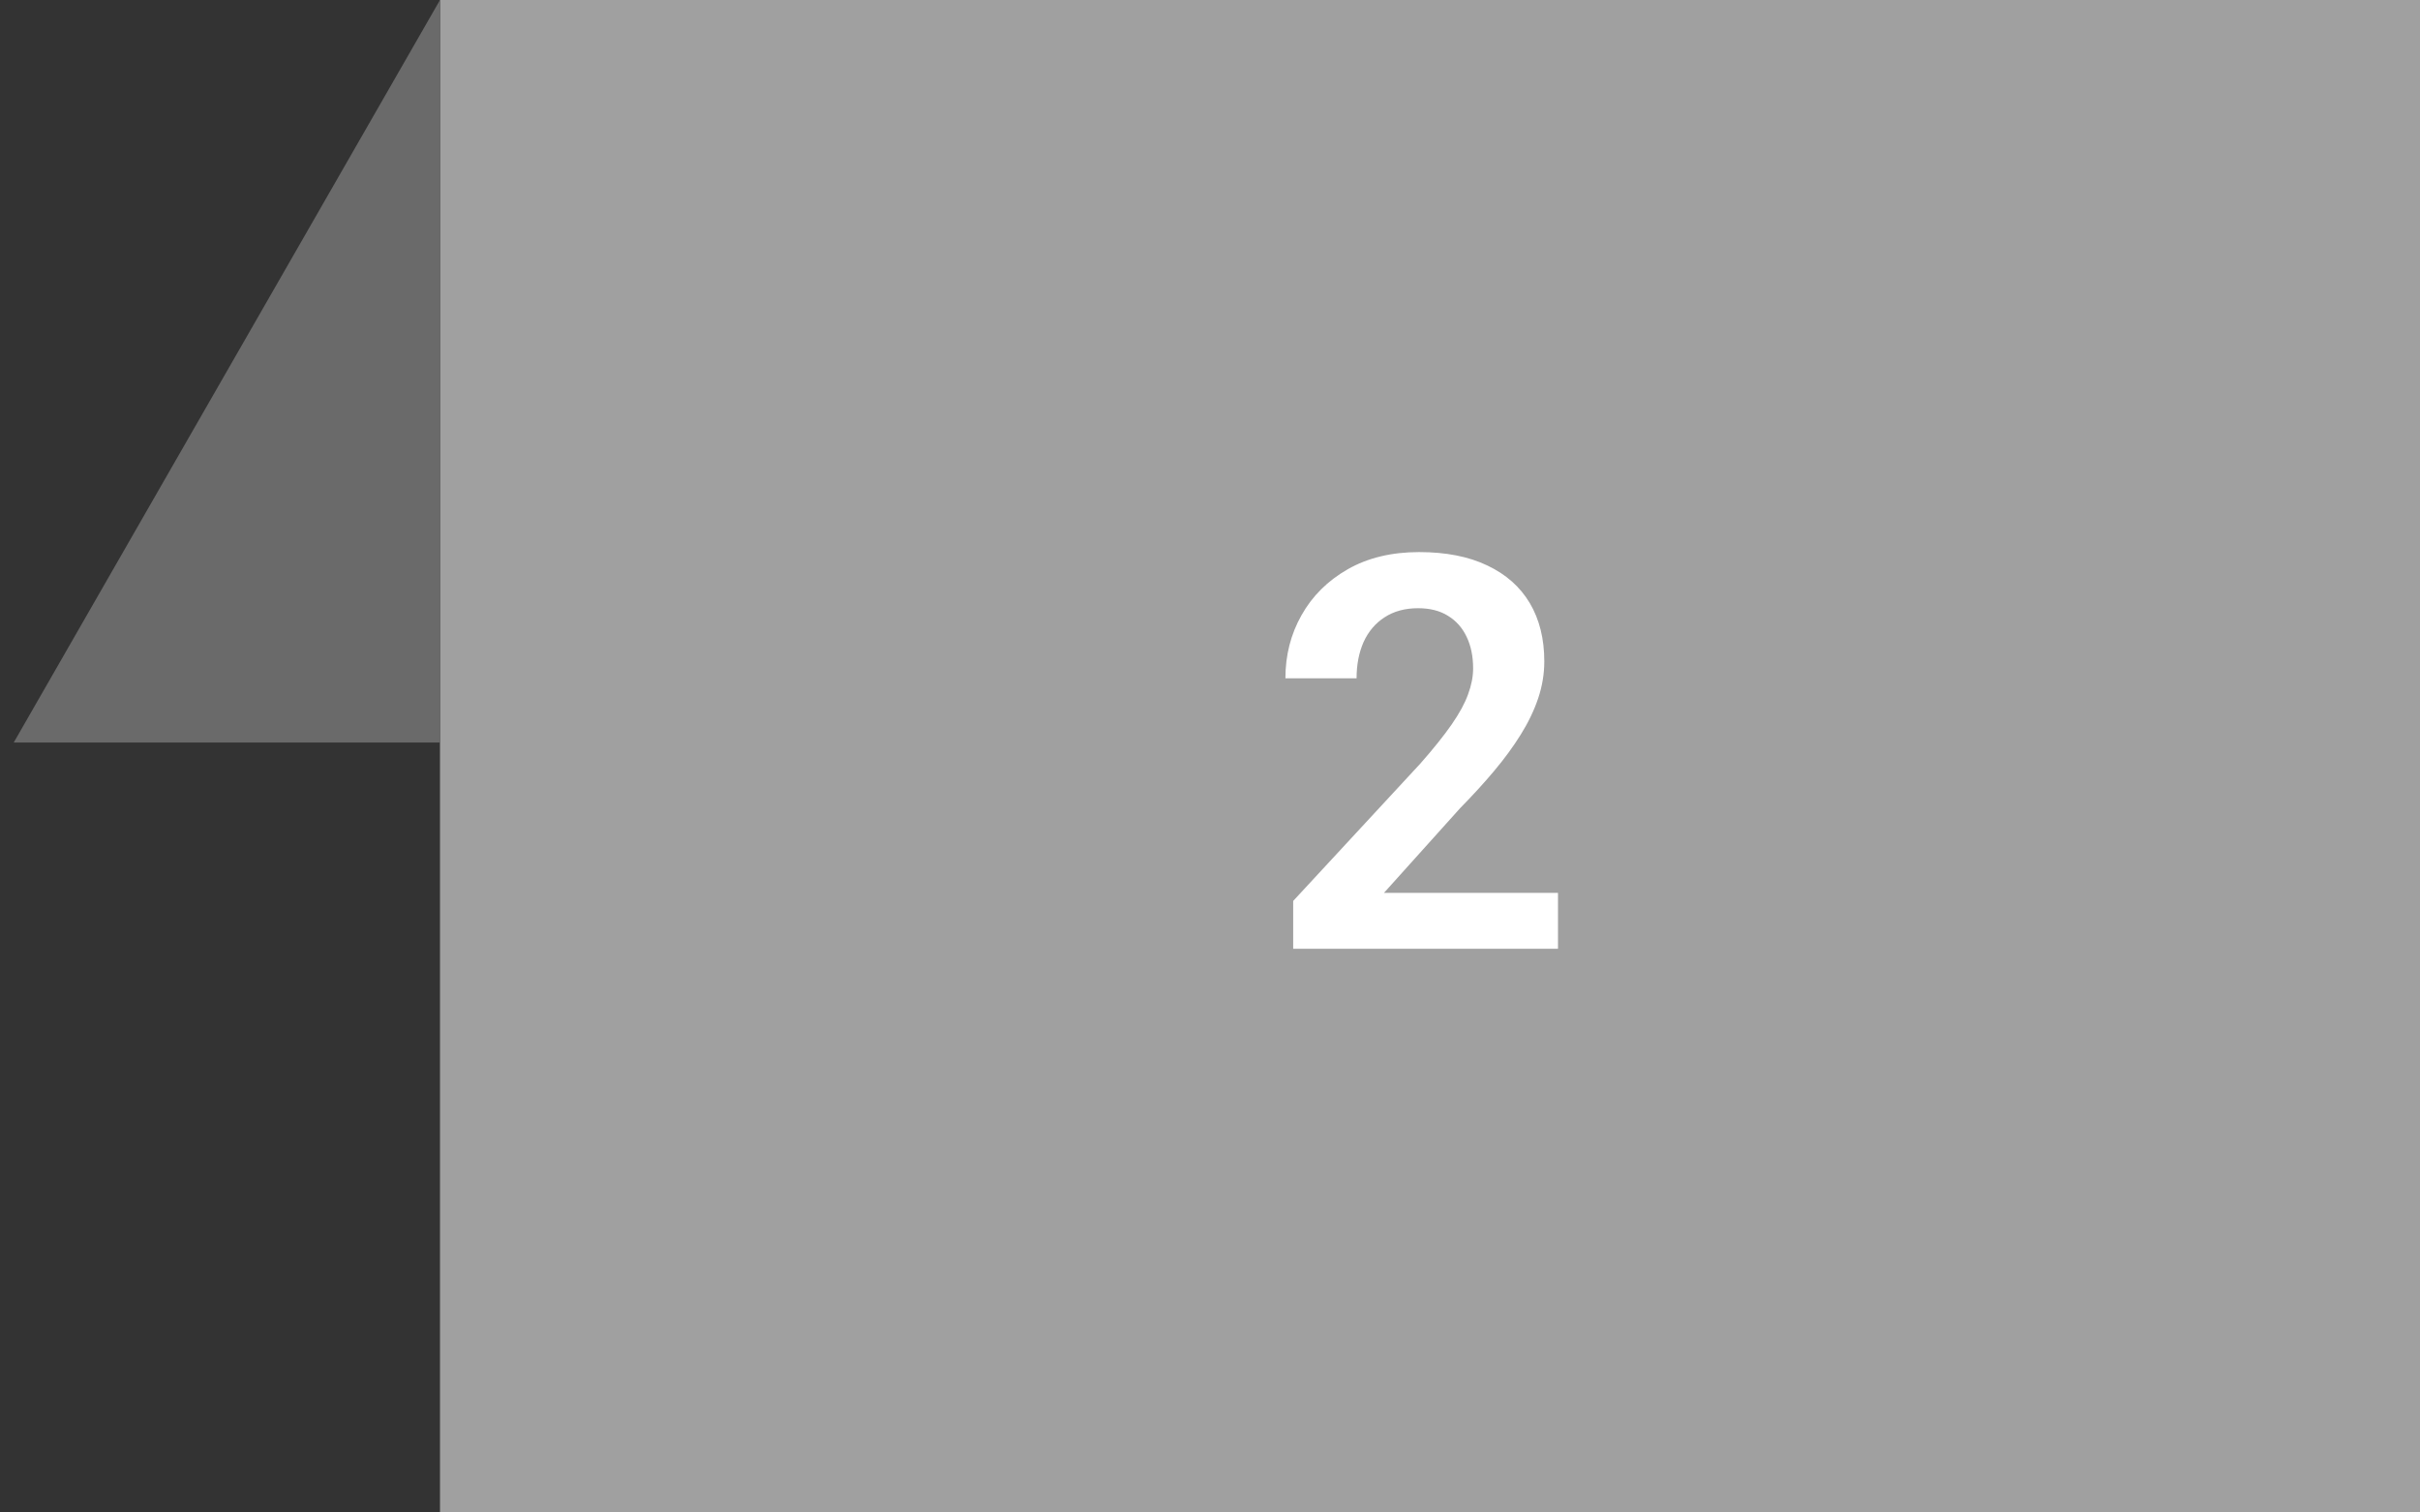 <svg width="88" height="55" viewBox="0 0 88 55" fill="none" xmlns="http://www.w3.org/2000/svg">
  <rect x="0" y="0" width="88" height="55" fill="#333333" stroke="none"/>
  <rect width="72" height="55" transform="translate(16)" fill="#A0A0A0" />
  <path d="M56.654 32.469V34.5H47.025V32.762L51.645 27.771C52.126 27.225 52.507 26.749 52.787 26.346C53.067 25.942 53.266 25.578 53.383 25.252C53.507 24.92 53.568 24.604 53.568 24.305C53.568 23.869 53.49 23.488 53.334 23.162C53.178 22.83 52.95 22.573 52.65 22.391C52.357 22.208 51.996 22.117 51.566 22.117C51.091 22.117 50.684 22.228 50.346 22.449C50.014 22.664 49.76 22.963 49.584 23.348C49.415 23.732 49.33 24.171 49.33 24.666H46.742C46.742 23.826 46.938 23.061 47.328 22.371C47.719 21.674 48.279 21.118 49.008 20.701C49.737 20.285 50.603 20.076 51.605 20.076C52.582 20.076 53.409 20.239 54.086 20.564C54.763 20.884 55.277 21.339 55.629 21.932C55.98 22.524 56.156 23.23 56.156 24.051C56.156 24.506 56.081 24.956 55.932 25.398C55.782 25.841 55.57 26.281 55.297 26.717C55.03 27.146 54.711 27.583 54.34 28.025C53.969 28.468 53.555 28.921 53.1 29.383L50.326 32.469H56.654Z" fill="white" />
  <path d="M0.5 27L16 0V27H0.5Z" fill="#6A6A6A" />
</svg>